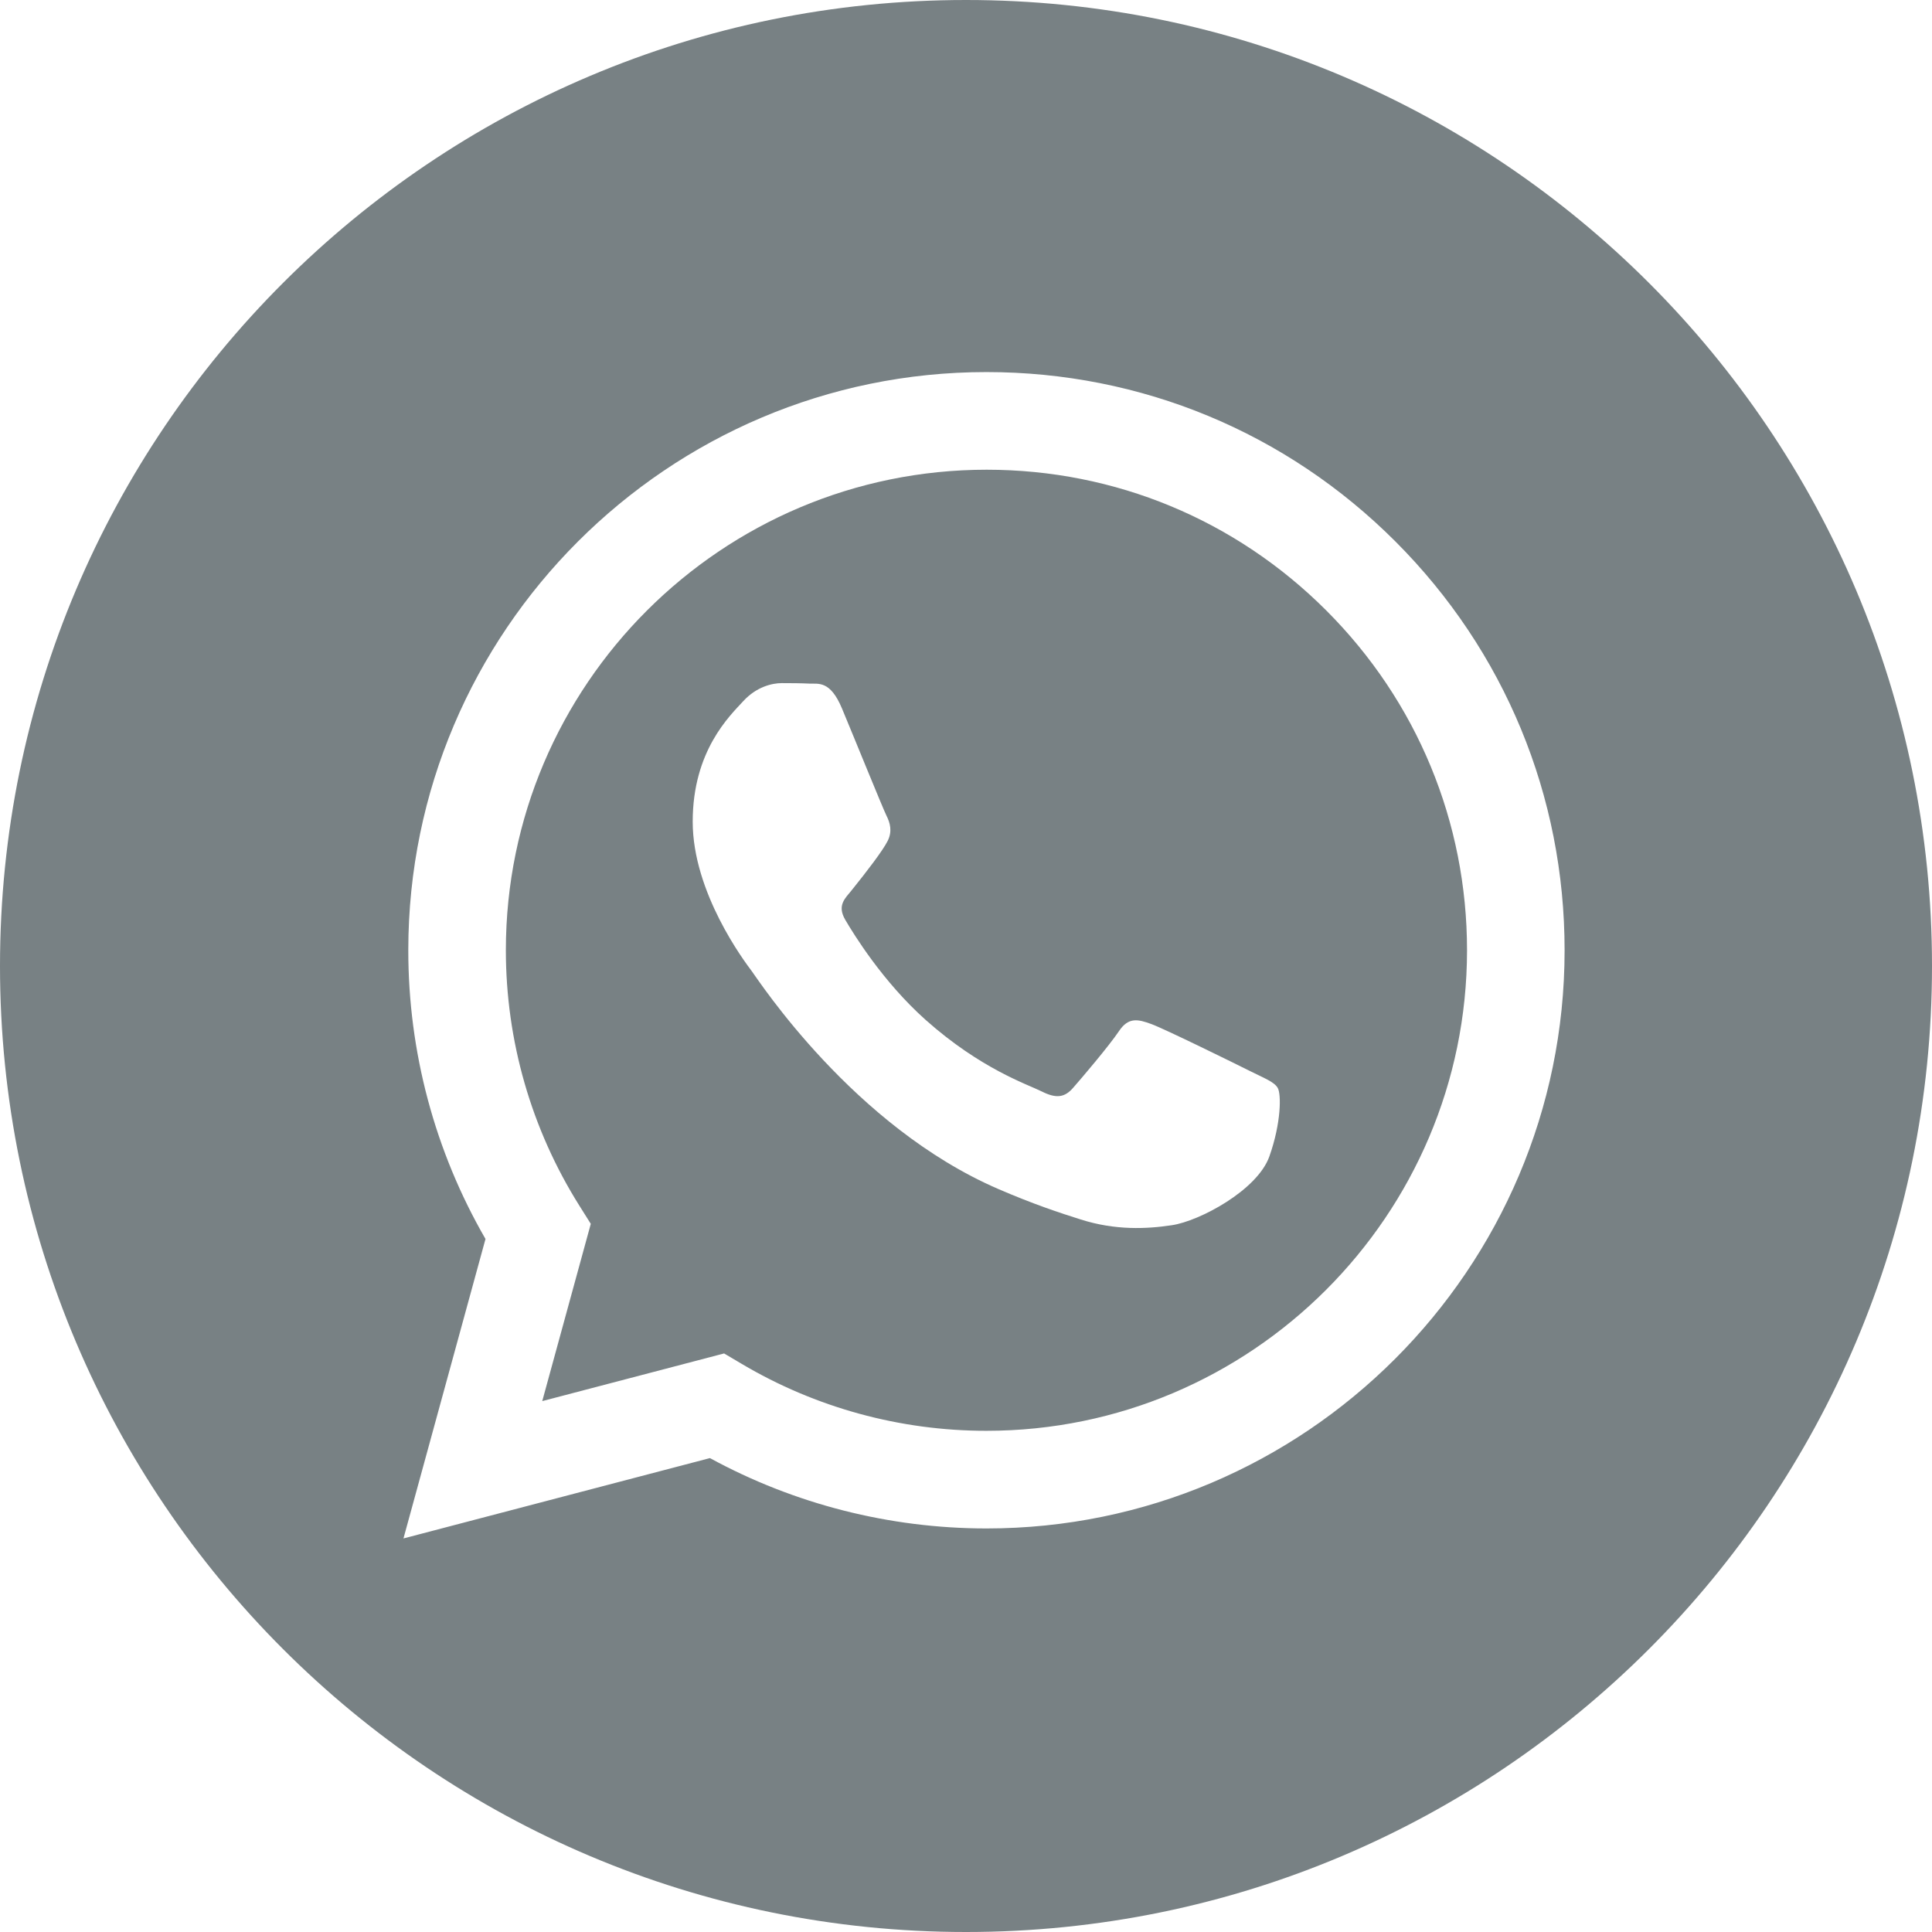 <svg width="24" height="24" viewBox="0 0 24 24" fill="none" xmlns="http://www.w3.org/2000/svg">
<path d="M12 0C5.374 0 0 5.374 0 12C0 18.626 5.374 24 12 24C18.626 24 24 18.626 24 12C24 5.374 18.626 0 12 0ZM12.254 18.987C12.254 18.987 12.255 18.987 12.254 18.987H12.251C11.049 18.986 9.868 18.685 8.819 18.113L5.012 19.111L6.031 15.391C5.402 14.302 5.071 13.067 5.072 11.801C5.074 7.842 8.296 4.622 12.254 4.622C14.175 4.622 15.979 5.37 17.335 6.727C18.691 8.084 19.437 9.888 19.436 11.807C19.435 15.766 16.212 18.987 12.254 18.987Z" fill="#788184"/>
<path d="M12.257 5.835C8.964 5.835 6.286 8.511 6.284 11.802C6.284 12.929 6.6 14.027 7.197 14.977L7.339 15.203L6.736 17.405L8.995 16.813L9.213 16.942C10.13 17.486 11.181 17.774 12.252 17.774H12.254C15.544 17.774 18.222 15.097 18.224 11.806C18.224 10.212 17.604 8.713 16.477 7.585C15.35 6.457 13.851 5.835 12.257 5.835ZM15.768 14.367C15.618 14.786 14.901 15.169 14.557 15.22C14.247 15.267 13.856 15.286 13.426 15.149C13.165 15.067 12.831 14.956 12.403 14.771C10.603 13.994 9.427 12.182 9.338 12.063C9.248 11.943 8.605 11.09 8.605 10.207C8.605 9.324 9.068 8.89 9.233 8.71C9.397 8.531 9.592 8.486 9.711 8.486C9.831 8.486 9.951 8.487 10.055 8.492C10.165 8.497 10.313 8.45 10.459 8.8C10.609 9.159 10.967 10.042 11.012 10.132C11.057 10.222 11.087 10.326 11.027 10.446C10.967 10.566 10.769 10.824 10.579 11.06C10.499 11.159 10.395 11.246 10.5 11.426C10.605 11.605 10.965 12.193 11.498 12.669C12.184 13.28 12.762 13.469 12.942 13.559C13.121 13.649 13.226 13.634 13.33 13.514C13.435 13.395 13.779 12.99 13.899 12.811C14.018 12.631 14.138 12.661 14.302 12.721C14.467 12.781 15.349 13.215 15.528 13.305C15.708 13.395 15.828 13.439 15.872 13.514C15.917 13.589 15.917 13.948 15.768 14.367Z" fill="#788184"/>
</svg>

